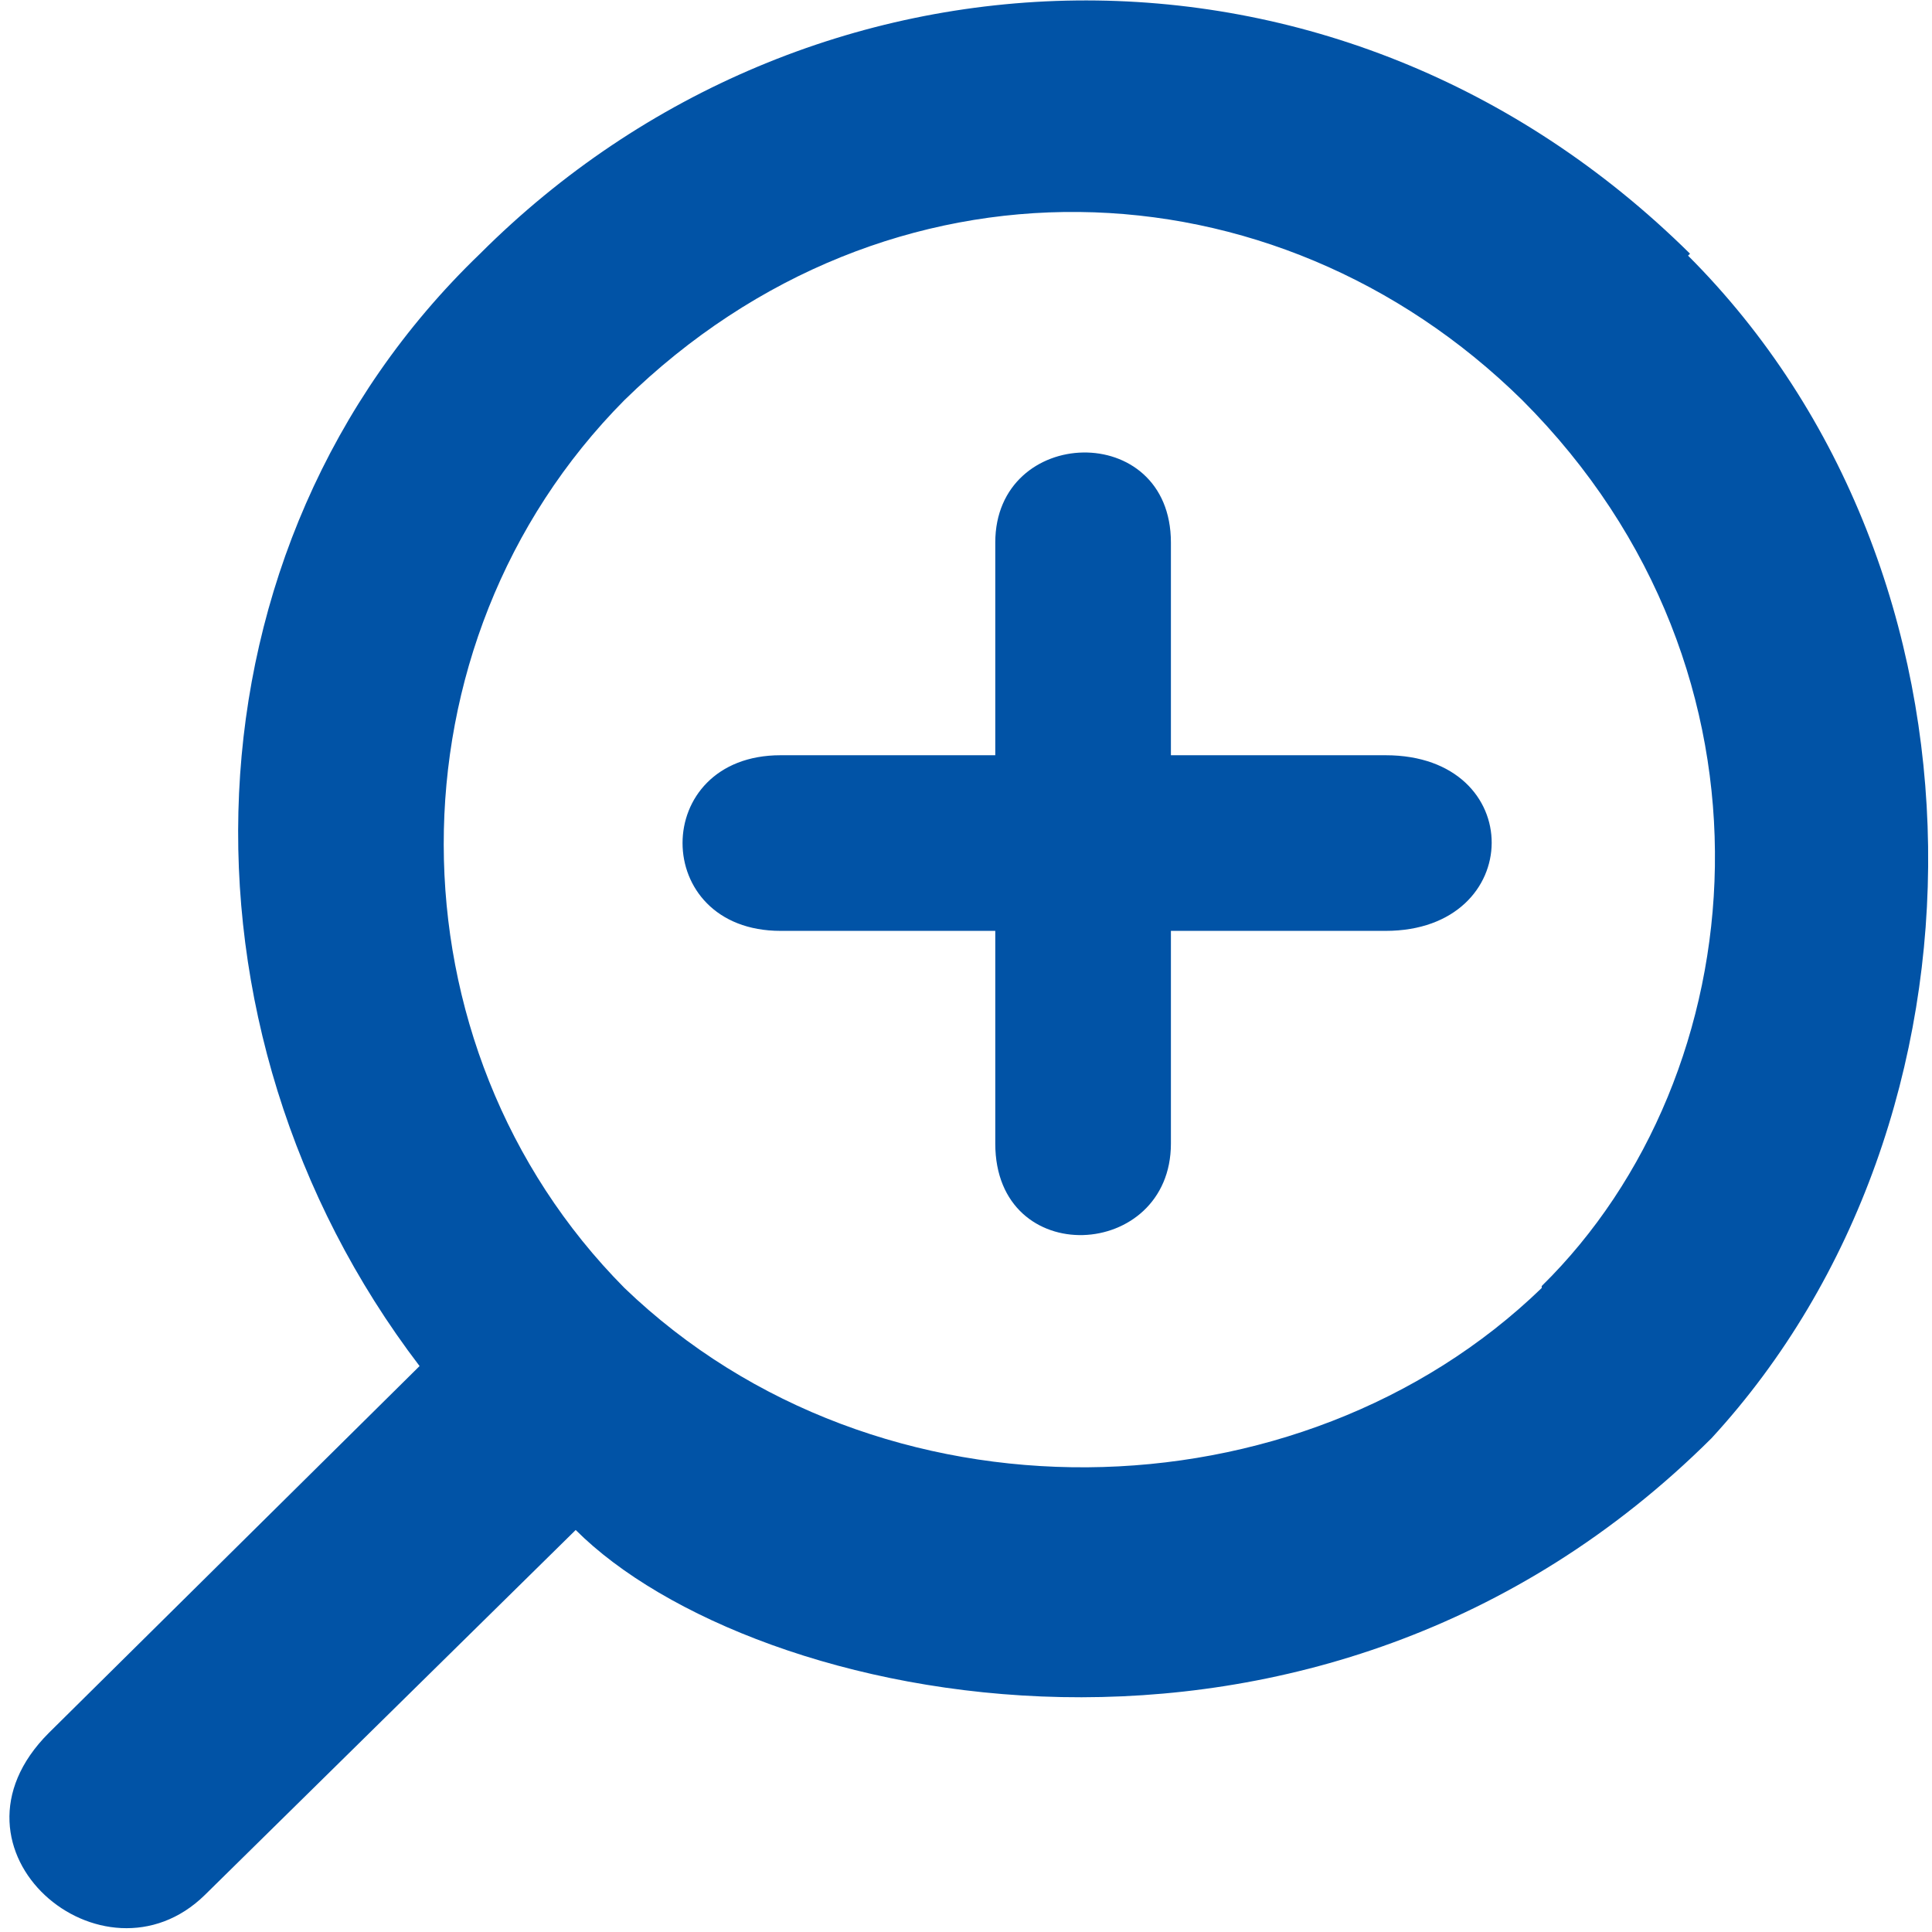 <svg xmlns="http://www.w3.org/2000/svg" viewBox="0 0 99 99" aria-hidden="true" focusable="false"><path fill="#0153a6" d="M86.6 13c-18-17.8-45.2-16.8-62 0C9 28 8.3 52.7 21.5 70l-19 18.8c-6 6 2.8 13.4 8 8.3l19-18.7c9 9 38 15.4 58.2-4.7 15-16.3 15-44.4-1.2-60.6zM79 66C66.6 78 45 78.5 32 66c-12.3-12.4-12.4-33 0-45.5C45.5 7.3 65.3 8 78 20.5c14 14 12 34.6 1 45.4zM40 38.7c-6.7 0-6.7 9 0 9h31c7.2 0 7.3-9 0-9H40z"></path><path fill="#0153a6" d="M60 27.8c0-6.3-9-6-9 0v30.8c0 6.5 9 6 9 0V27.8z"></path></svg>